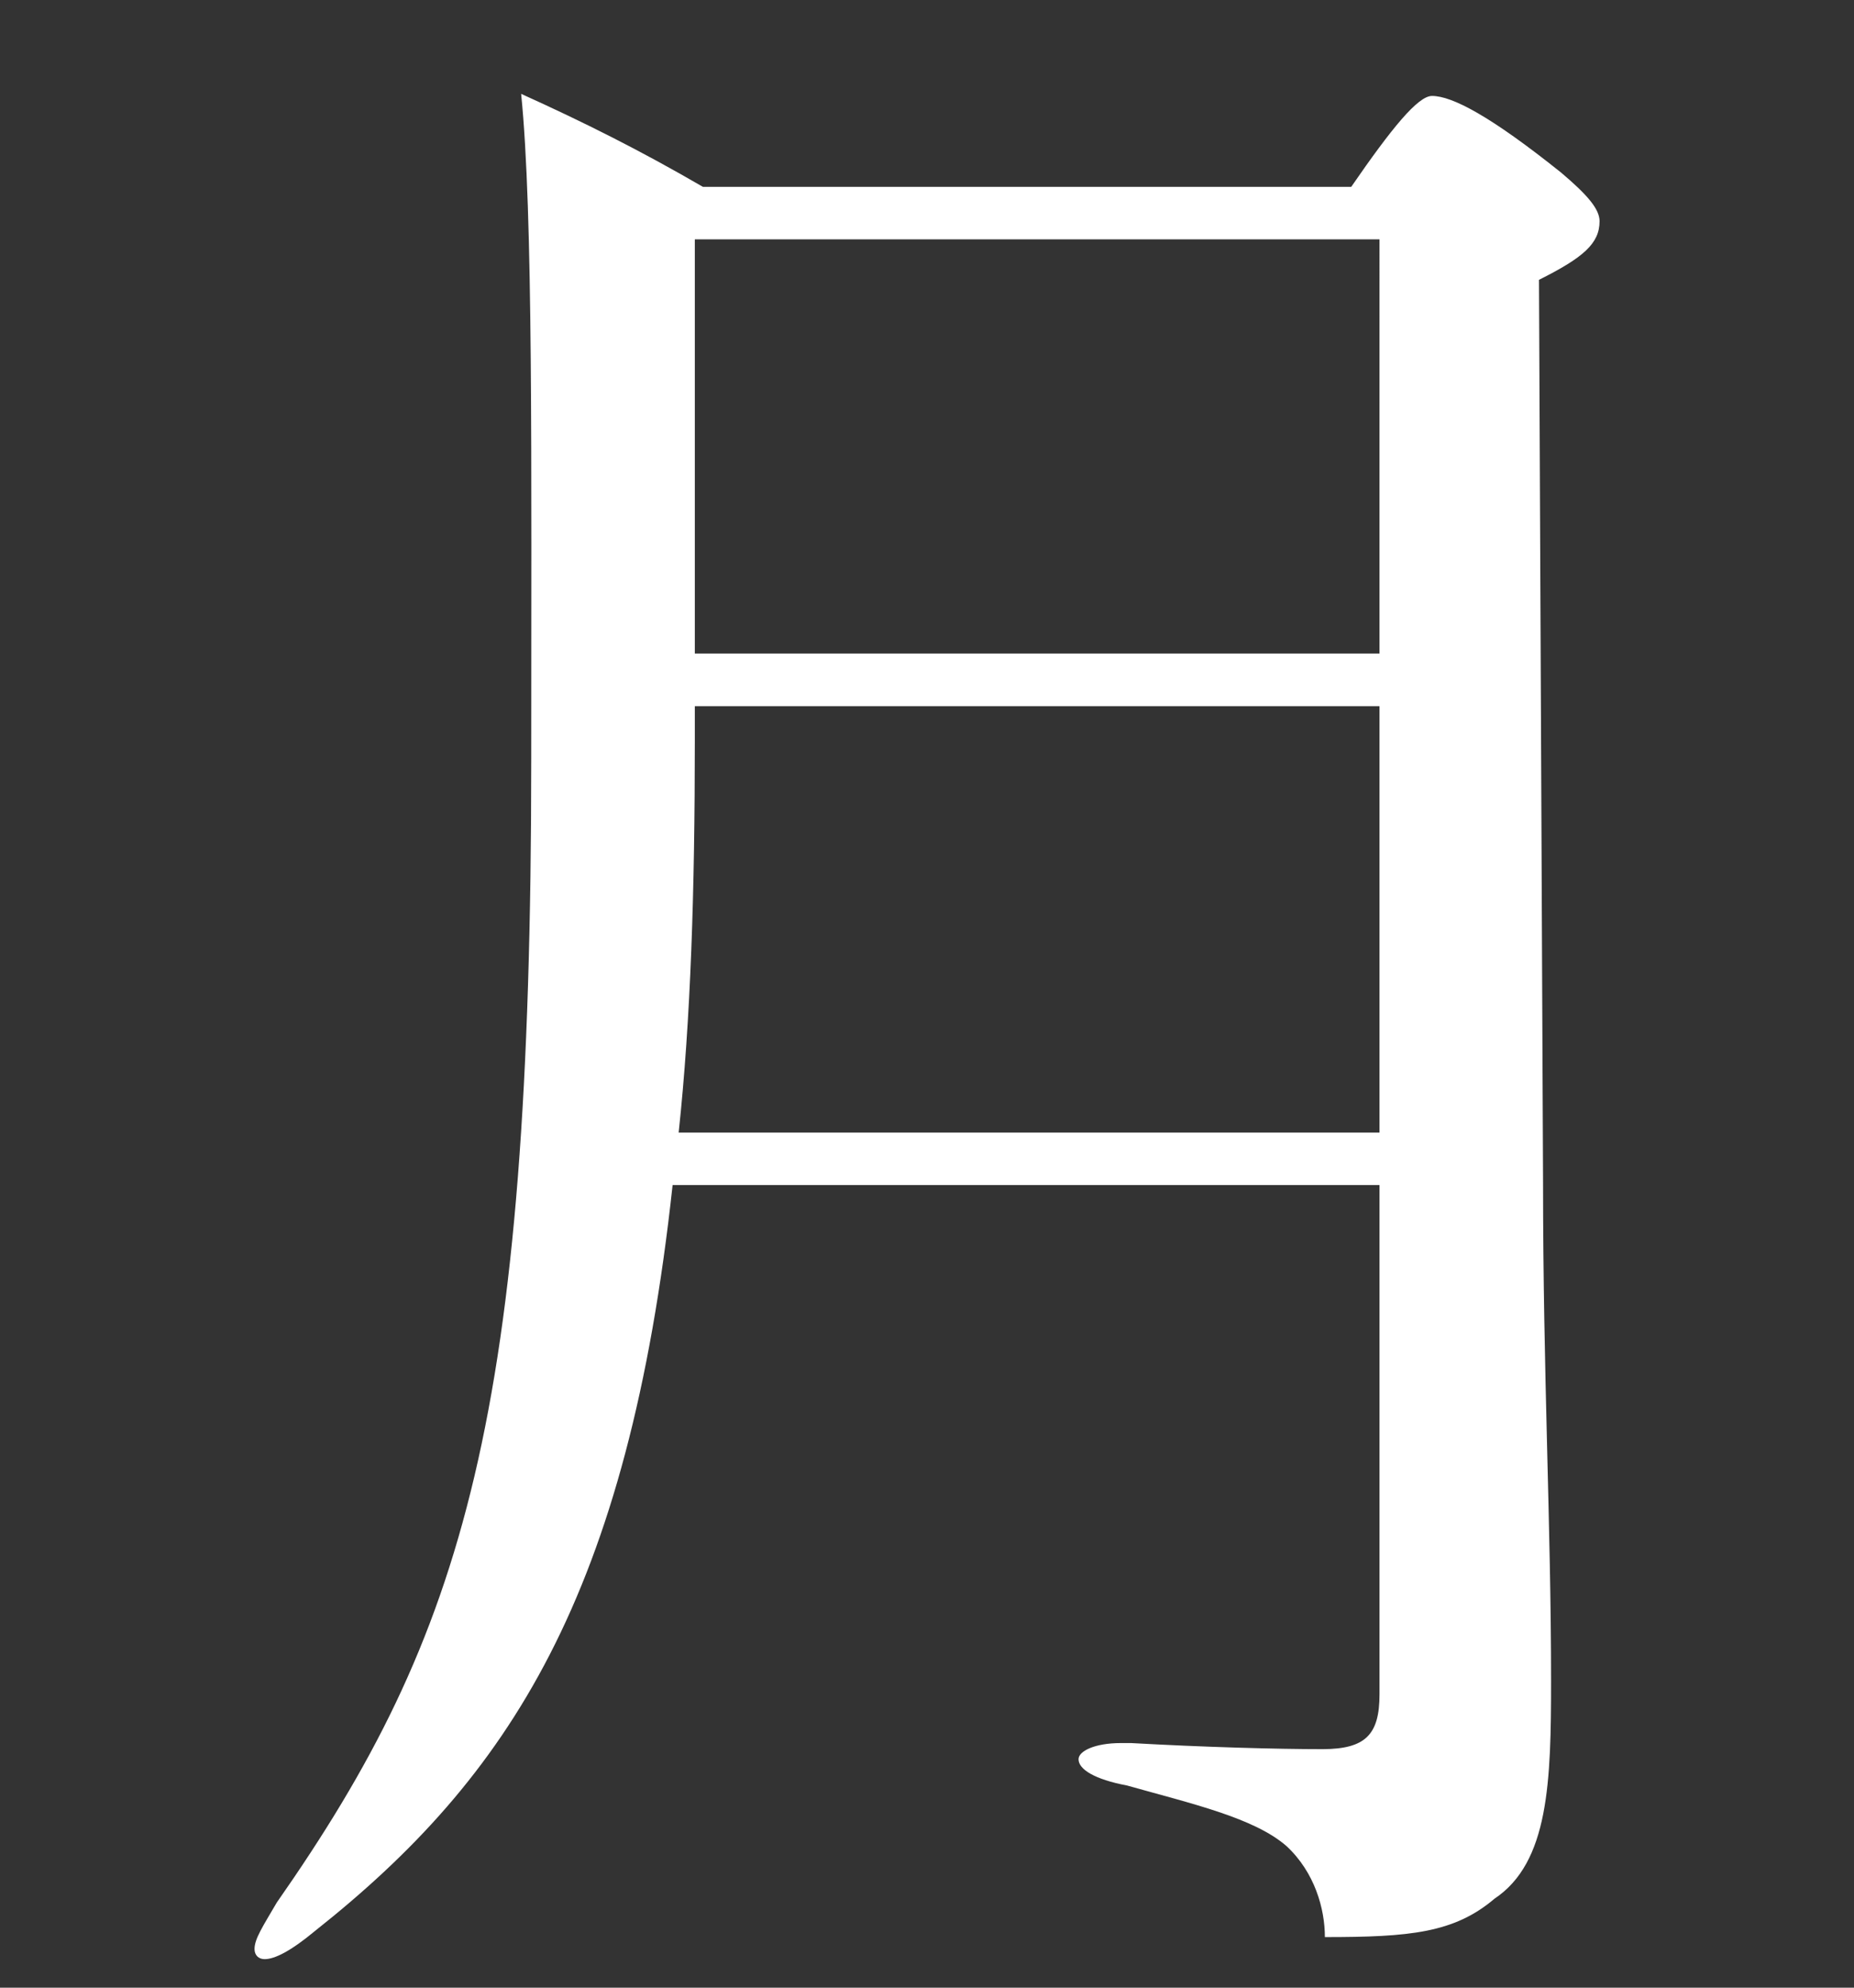 <?xml version="1.0" encoding="utf-8"?>
<!-- Generator: Adobe Illustrator 16.0.0, SVG Export Plug-In . SVG Version: 6.00 Build 0)  -->
<!DOCTYPE svg PUBLIC "-//W3C//DTD SVG 1.1//EN" "http://www.w3.org/Graphics/SVG/1.1/DTD/svg11.dtd">
<svg version="1.1" id="owol_wrap" xmlns="http://www.w3.org/2000/svg" xmlns:xlink="http://www.w3.org/1999/xlink" x="0px" y="0px"
	 width="56px" height="60px" viewBox="0 90 56 60" enable-background="new 0 90 56 60" xml:space="preserve">
<rect x="0" y="90" width="56" height="60" fill="#333333" stroke="none"/>
<g id="owol">
	<path fill="#FFFFFF" d="M41.668,141.146v-15.373H20.316c-1.342,12.385-4.941,17.875-10.798,22.512
		c-0.732,0.609-1.22,0.854-1.525,0.854c-0.183,0-0.305-0.121-0.305-0.305c0-0.307,0.244-0.671,0.671-1.402
		c5.674-8.113,7.687-14.703,7.687-34.529c0-9.028,0.061-16.471-0.305-20.07c1.891,0.854,3.599,1.709,5.49,2.807h19.583
		c1.22-1.77,2.014-2.744,2.439-2.744c0.609,0,1.77,0.609,3.904,2.317c0.793,0.671,1.158,1.099,1.158,1.464
		c0,0.672-0.487,1.098-1.83,1.77l0.123,27.27c0,5.734,0.242,10.371,0.242,15.008c0,3.051-0.061,5.49-1.707,6.588
		c-1.221,1.037-2.563,1.16-5.125,1.16c0-0.854-0.305-1.953-1.158-2.746c-0.977-0.854-2.867-1.281-4.819-1.83
		c-0.976-0.184-1.464-0.488-1.464-0.793c0-0.244,0.488-0.488,1.281-0.488h0.305c2.195,0.123,4.393,0.184,5.796,0.184
		C41.24,142.794,41.668,142.367,41.668,141.146z M20.499,124.188h21.169v-12.871H20.987v1.037
		C20.987,116.867,20.865,120.771,20.499,124.188z M20.987,109.729h20.681V97.225H20.987V109.729z"/>
</g>
</svg>
